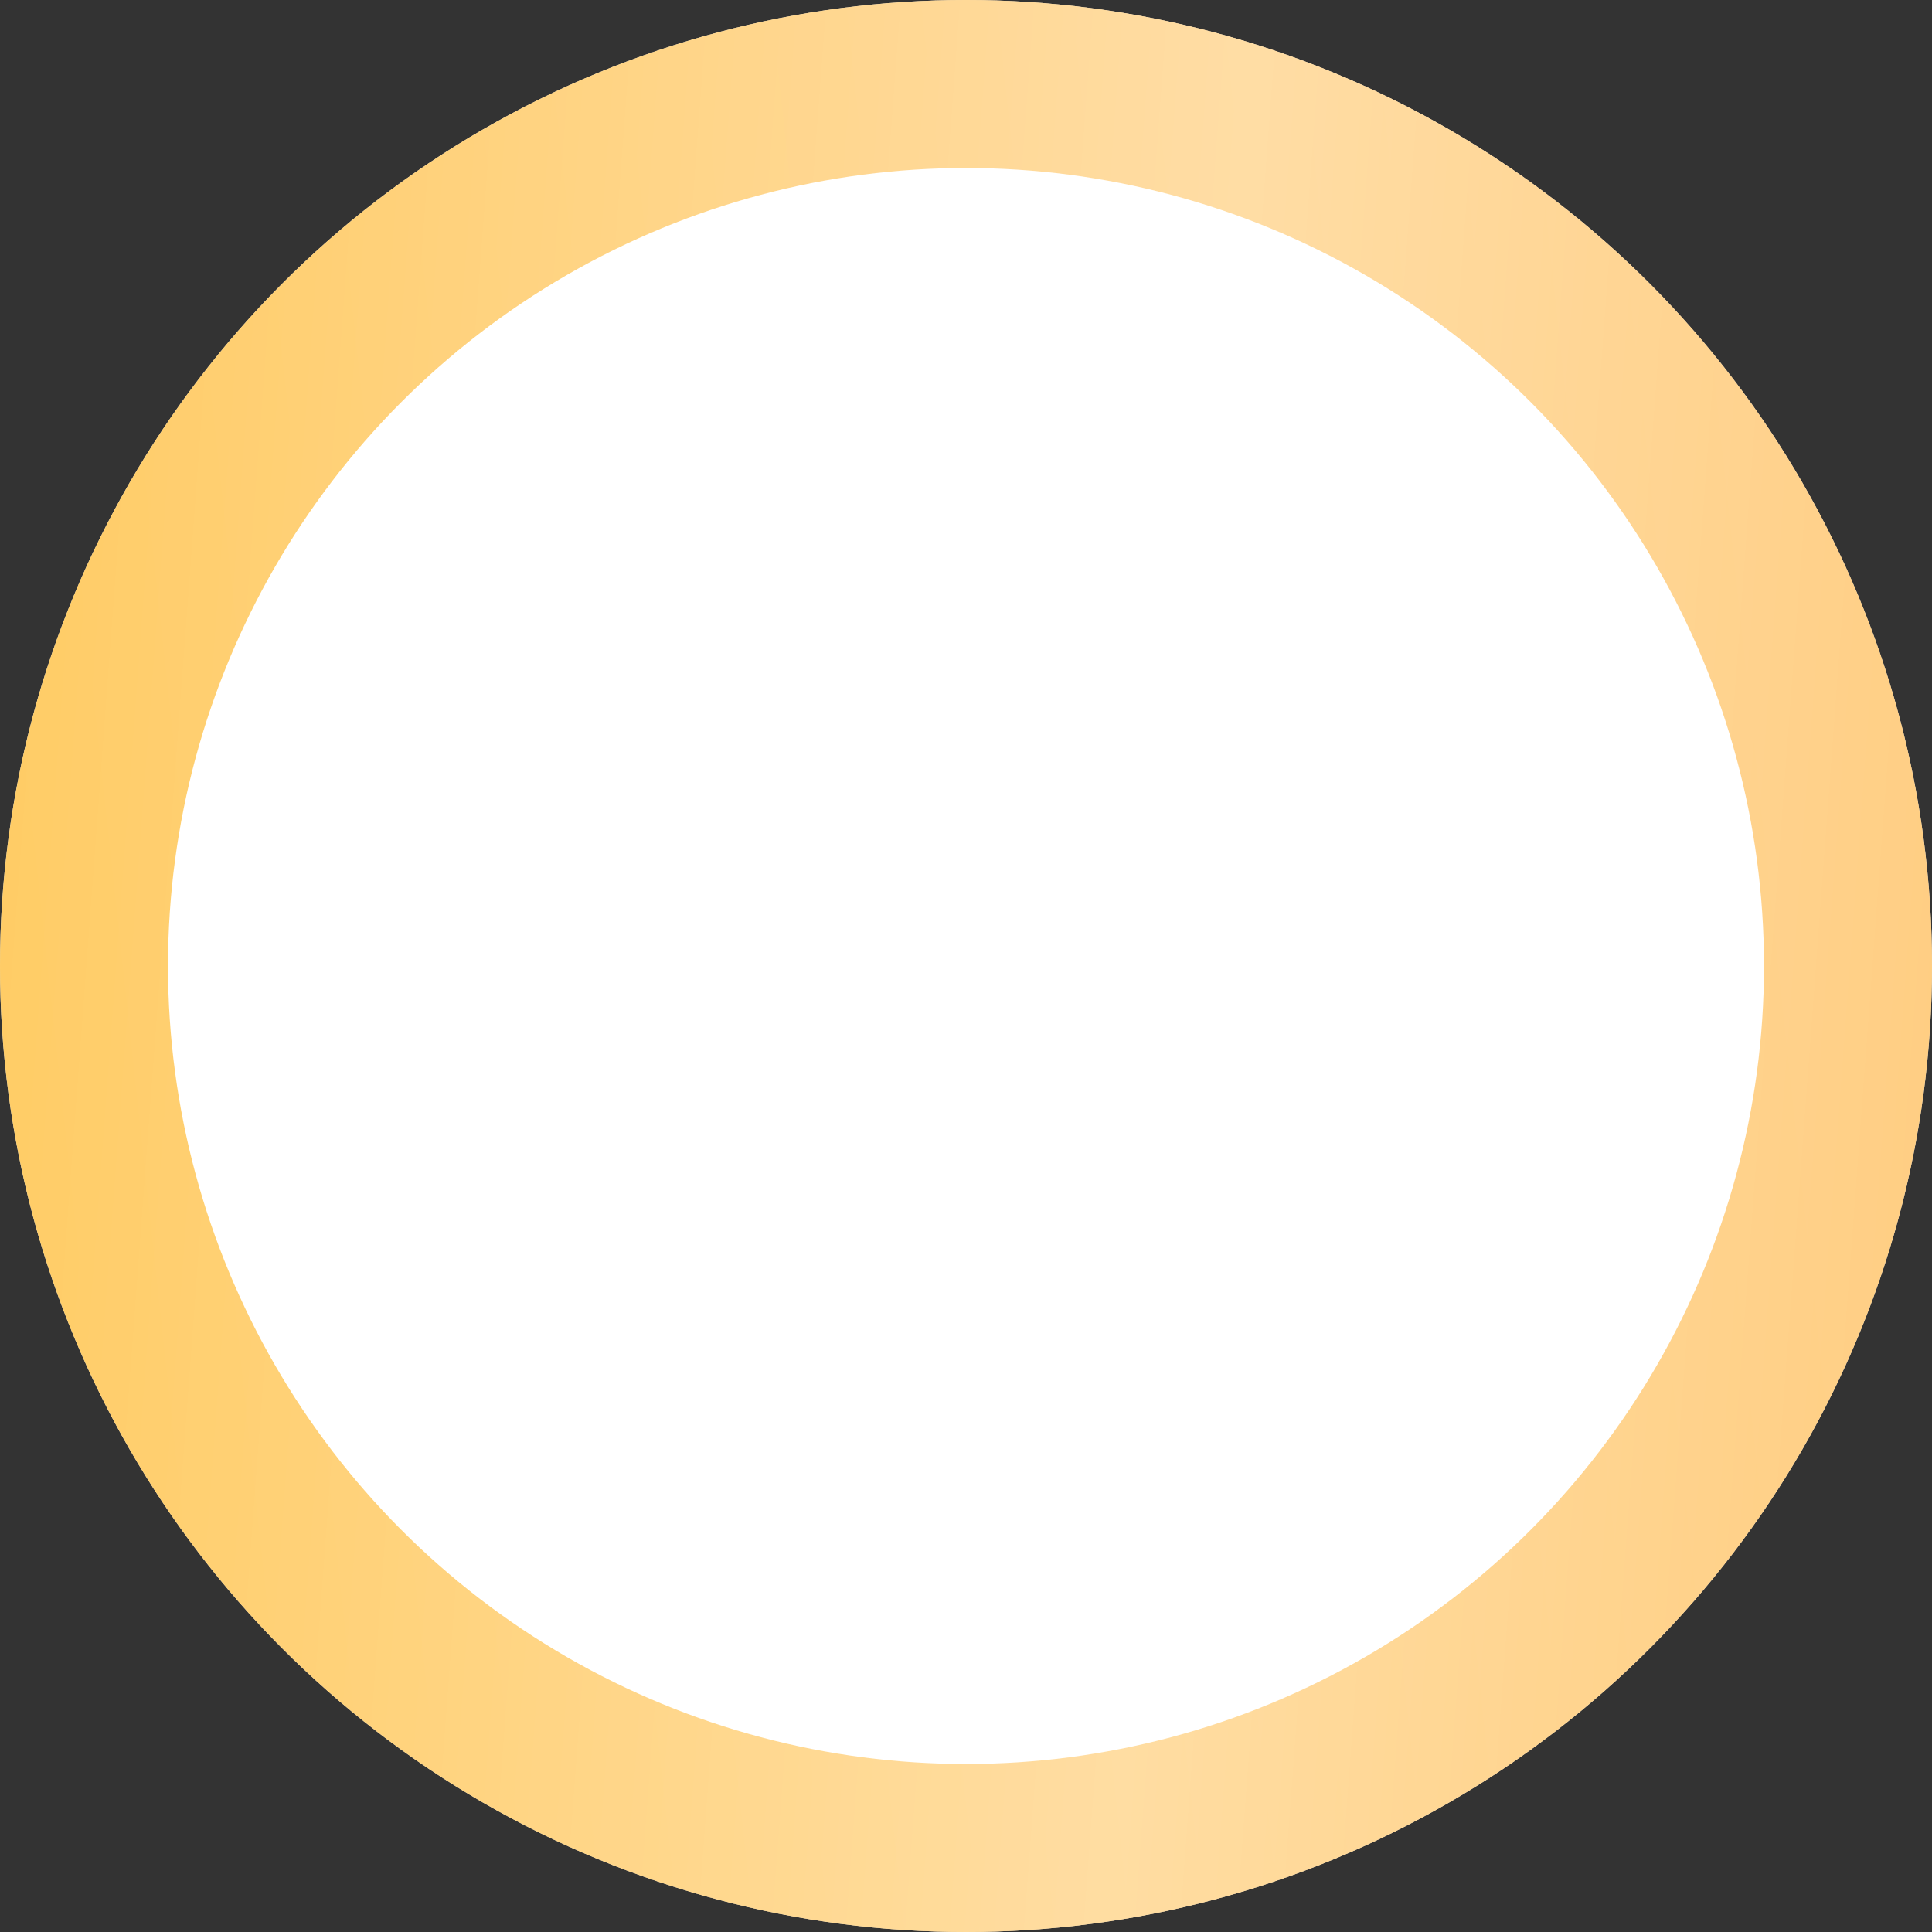 <?xml version="1.0" encoding="UTF-8"?> <svg xmlns="http://www.w3.org/2000/svg" width="23" height="23" viewBox="0 0 23 23" fill="none"><rect x="0" y="0" width="23" height="23" fill="#333333" stroke="none"/><circle cx="11.5" cy="11.5" r="11.5" fill="#D9D9D9"></circle><circle cx="11.5" cy="11.5" r="11.5" fill="url(#paint0_linear_2040_10315)"></circle><circle cx="11.5" cy="11.5" r="11.5" fill="url(#paint1_linear_2040_10315)" fill-opacity="0.39"></circle><circle cx="11.5" cy="11.5" r="9.5" fill="white"></circle><defs><linearGradient id="paint0_linear_2040_10315" x1="19.328" y1="-9.606" x2="-2.808" y2="-7.206" gradientUnits="userSpaceOnUse"><stop stop-color="#FFC771"></stop><stop offset="1" stop-color="#FFC858"></stop></linearGradient><linearGradient id="paint1_linear_2040_10315" x1="26.9" y1="19.101" x2="-3.876" y2="16.803" gradientUnits="userSpaceOnUse"><stop stop-color="white" stop-opacity="0"></stop><stop offset="0.432" stop-color="white"></stop><stop offset="1" stop-color="white" stop-opacity="0"></stop></linearGradient></defs></svg> 